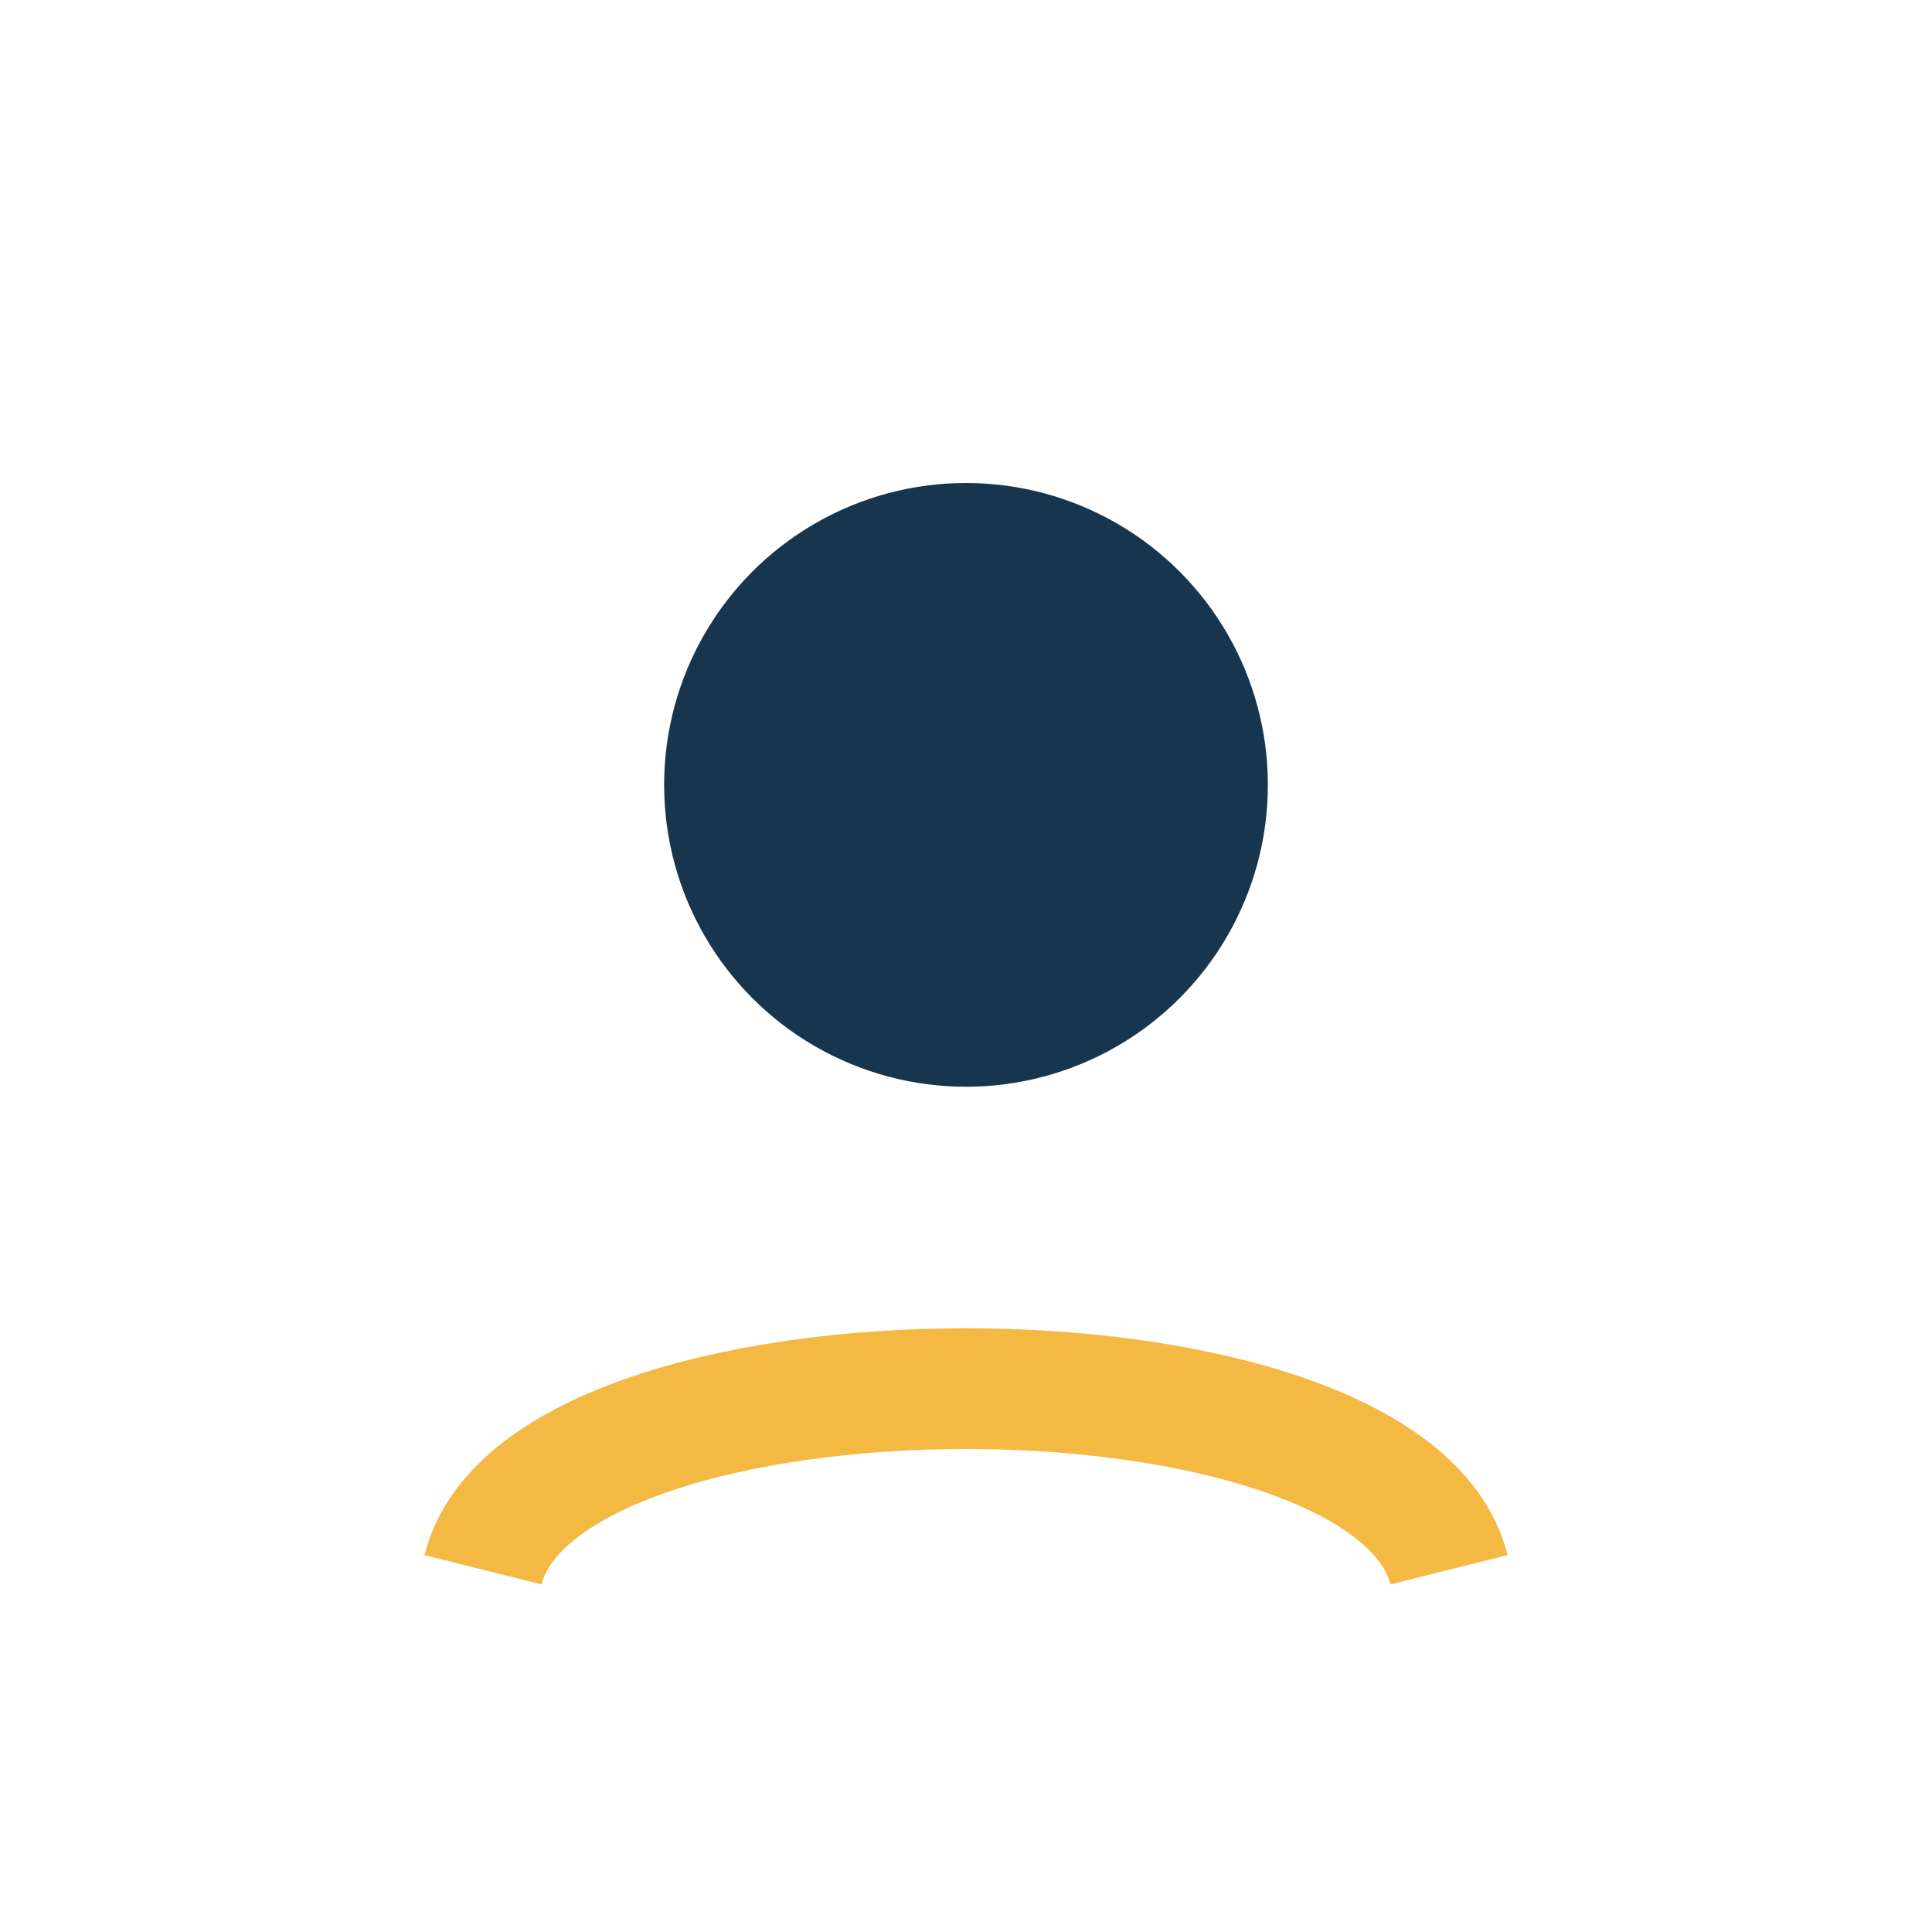 <?xml version="1.0" encoding="UTF-8"?>
<svg xmlns="http://www.w3.org/2000/svg" width="32" height="32" viewBox="0 0 32 32"><circle cx="16" cy="13" r="5" fill="#17354D"/><path d="M8 26c1-4 15-4 16 0" stroke="#F4B942" stroke-width="2" fill="none"/></svg>